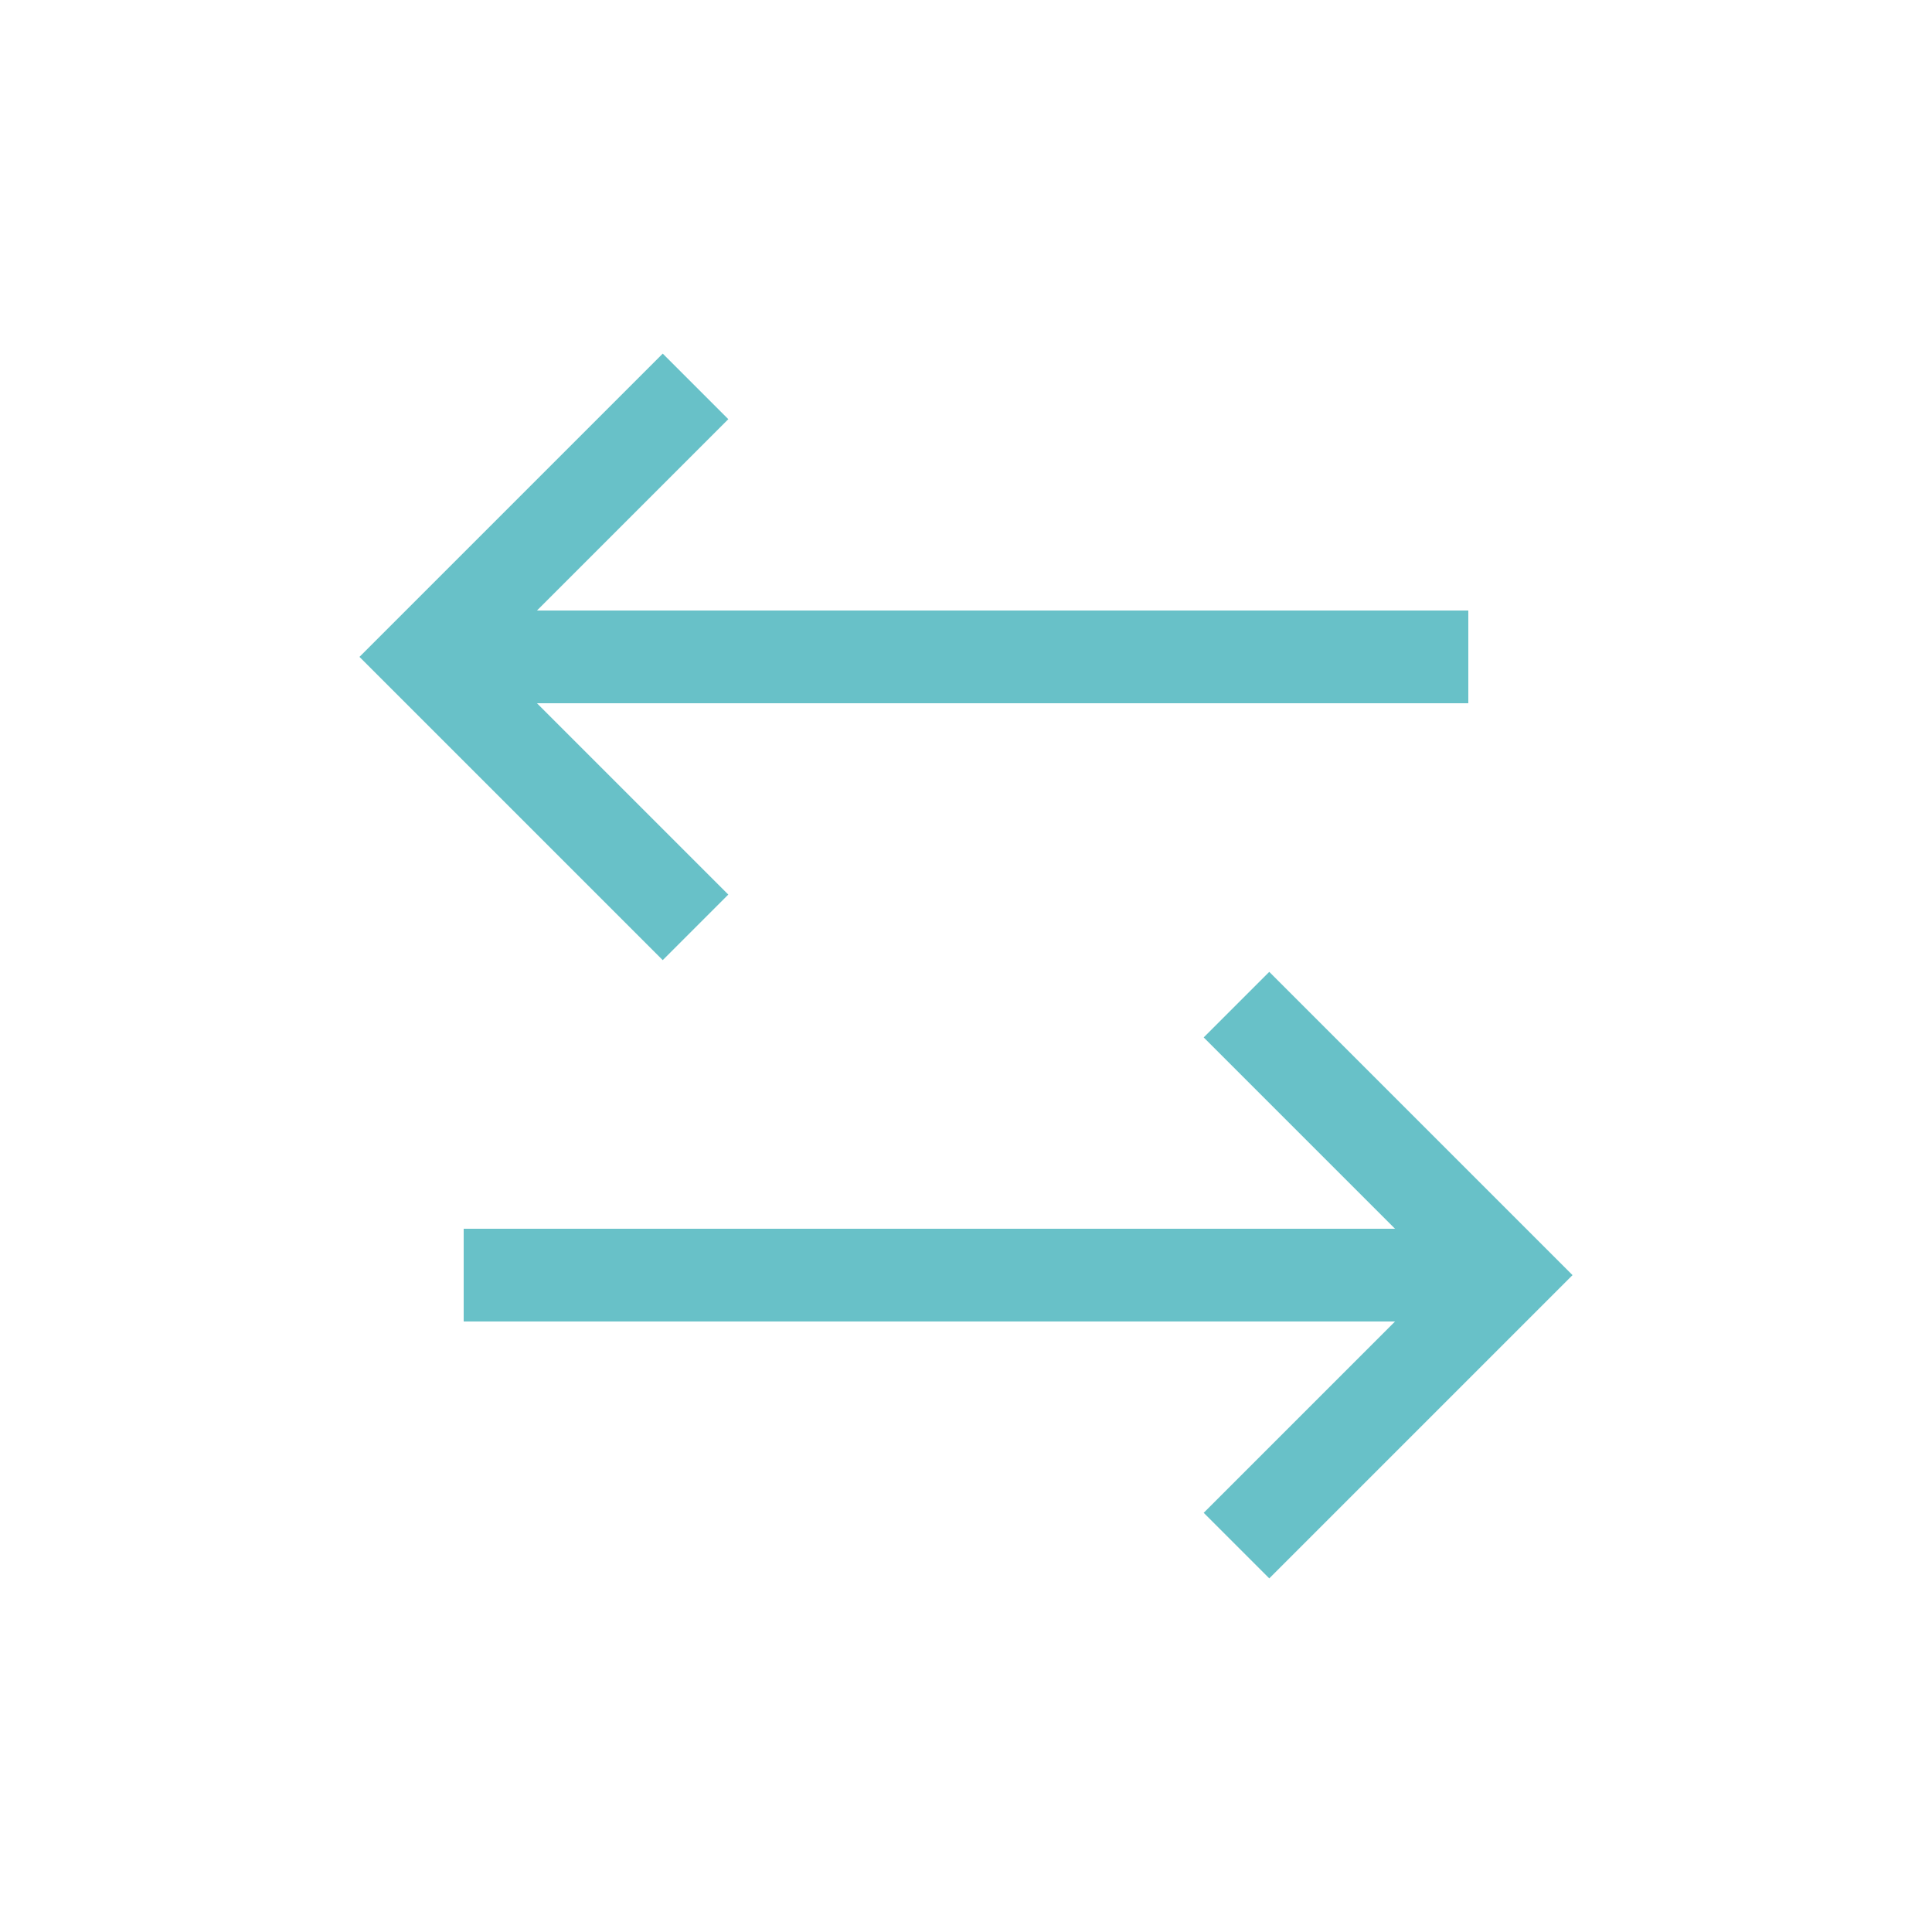 <svg xmlns="http://www.w3.org/2000/svg" fill="none" viewBox="0 0 25 25" height="64px" width="64px">

<g stroke-width="0" id="SVGRepo_bgCarrier"></g>

<g stroke-linejoin="round" stroke-linecap="round" id="SVGRepo_tracerCarrier"></g>

<g id="SVGRepo_iconCarrier"> <path stroke-width="1.2" stroke="#68c1c8" d="M19.5 16.5H6M5.5 8.5L19 8.5"></path> <path stroke-width="1.2" stroke="#68c1c8" d="M16 13L19.5 16.5L16 20M9 12L5.5 8.5L9 5"></path> </g>

</svg>